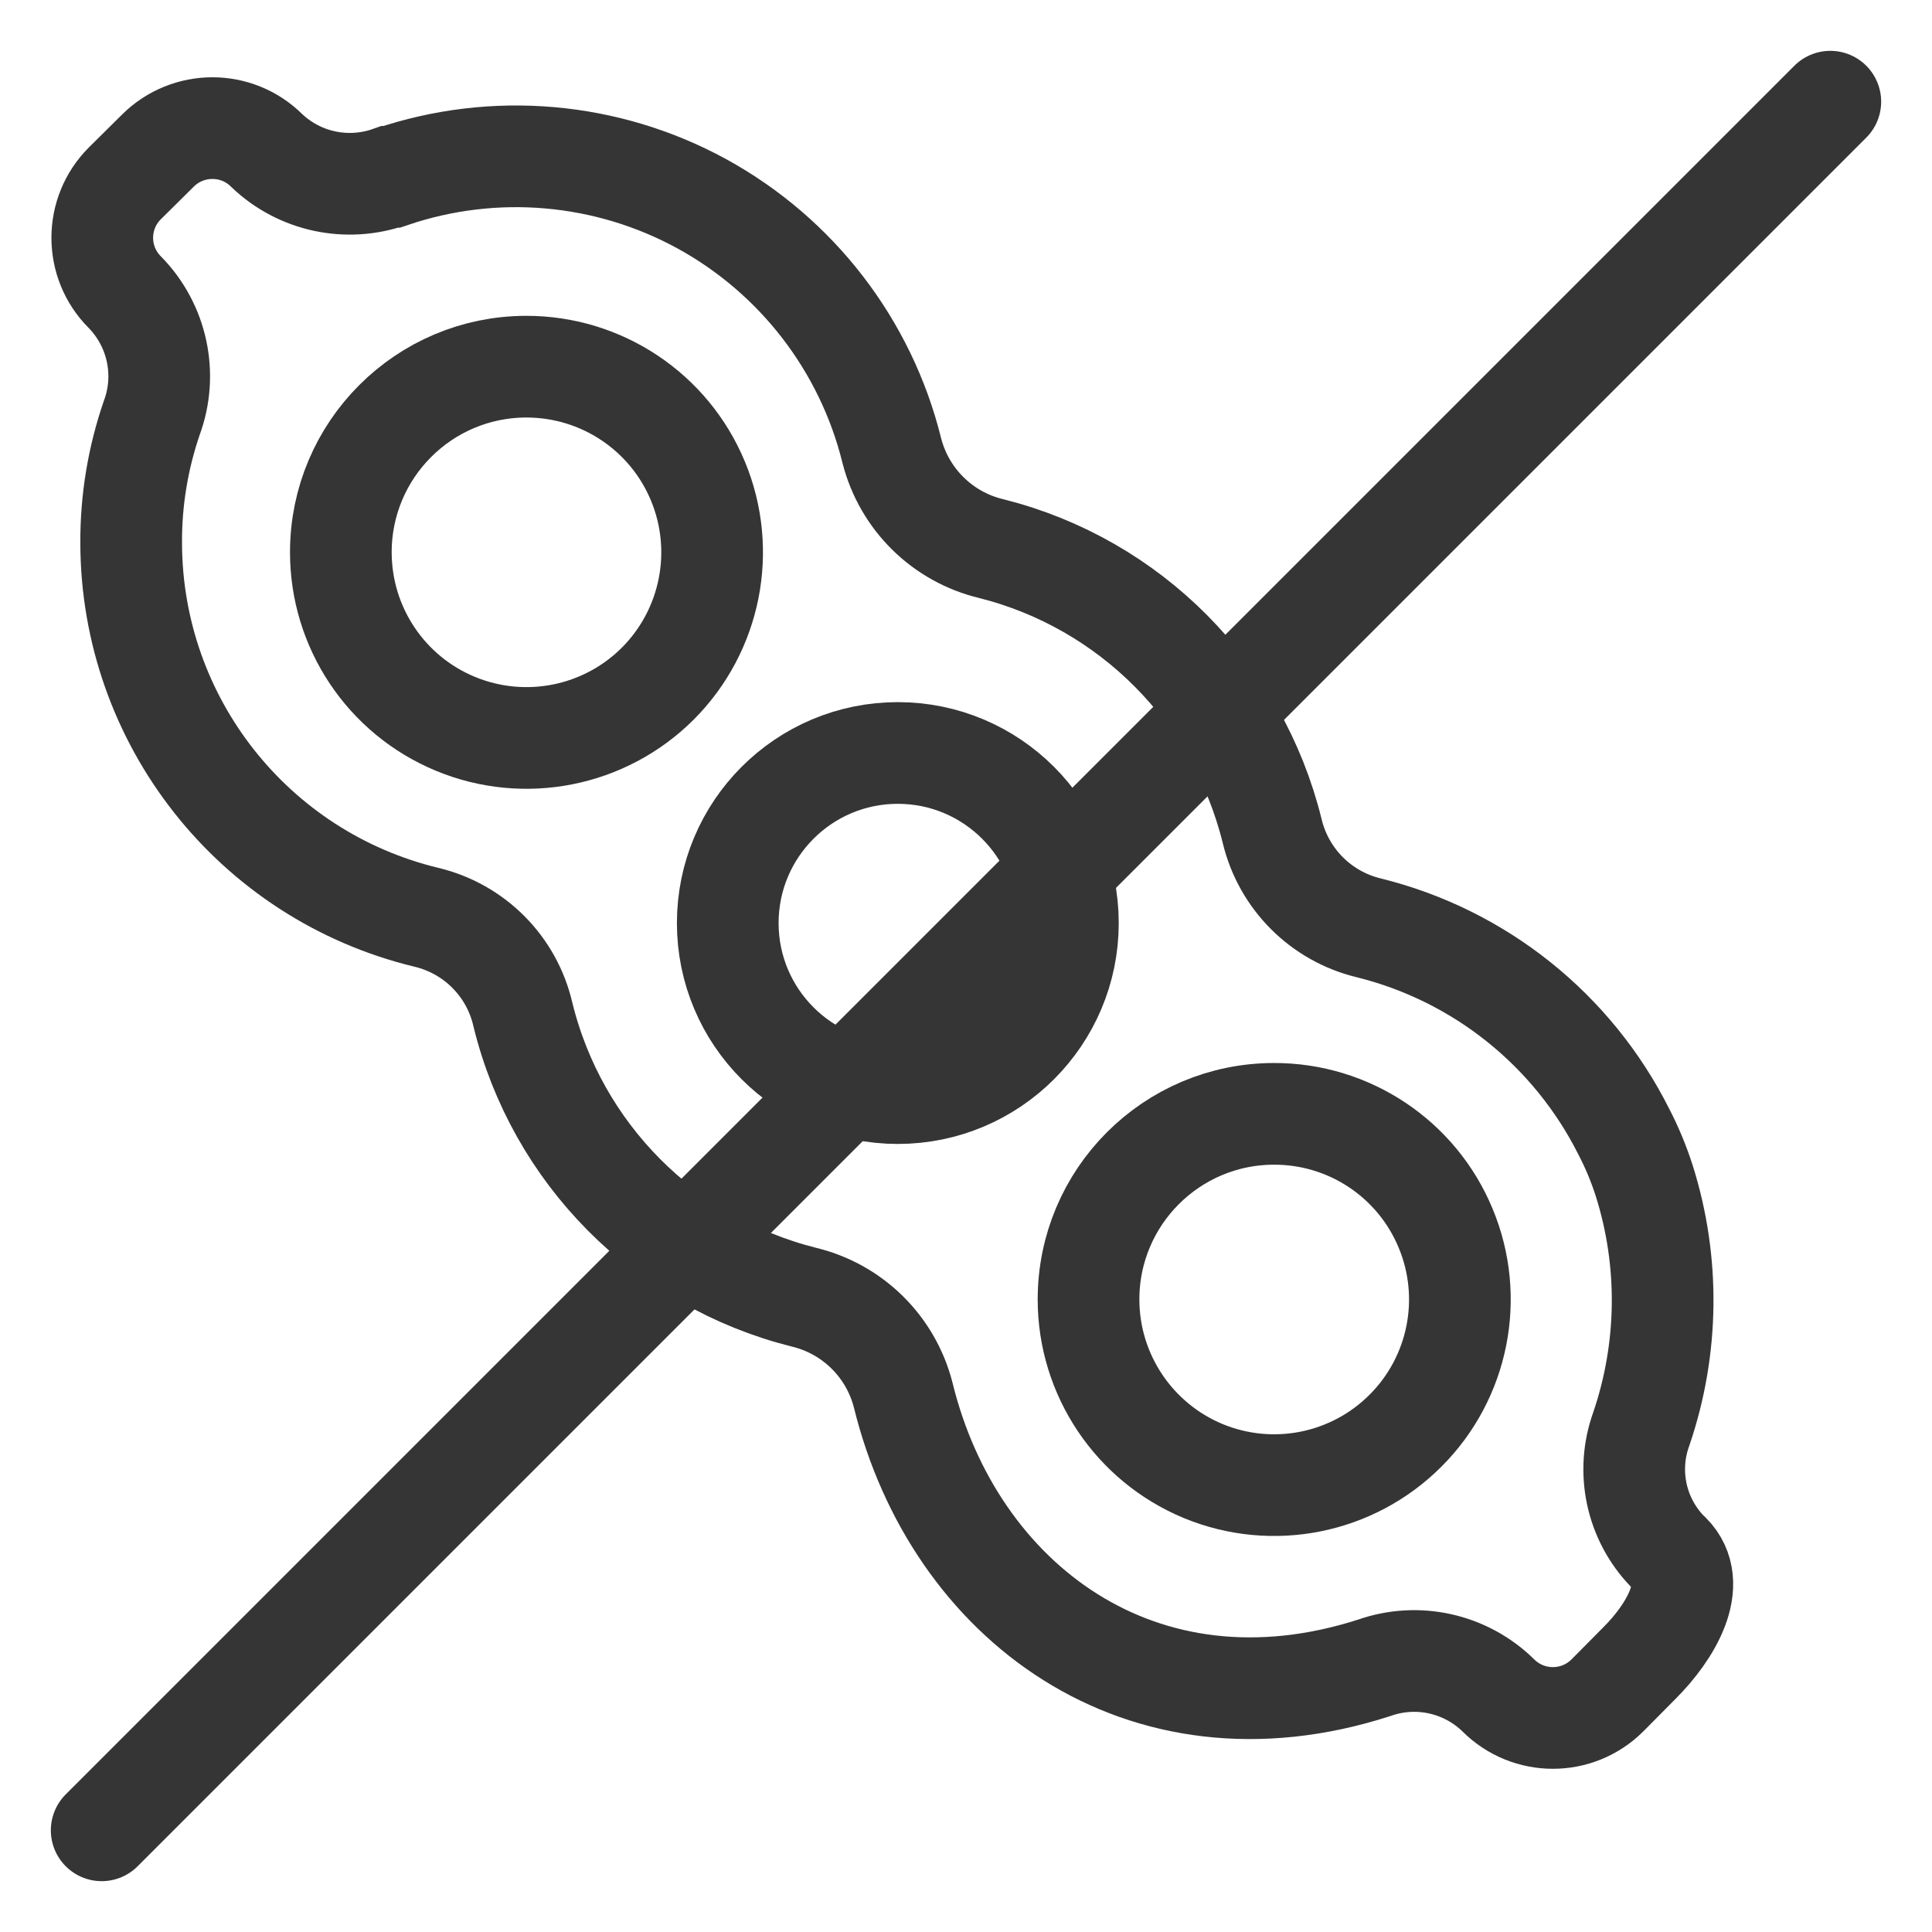 <?xml version="1.0" encoding="UTF-8"?> <svg xmlns="http://www.w3.org/2000/svg" xmlns:xlink="http://www.w3.org/1999/xlink" width="19px" height="19px" viewBox="0 0 19 19"><title>kingnature_online_soy-free</title><g id="Shop" stroke="none" stroke-width="1" fill="none" fill-rule="evenodd"><g id="Artboard" transform="translate(-607, -155)"><g id="kingnature_online_soy-free" transform="translate(608, 156)"><path d="M4.142,8.976 C4.476,10.342 5.538,11.412 6.902,11.756 C7.383,11.87 7.761,12.242 7.883,12.722 C8.382,14.752 10.225,16.14 12.515,15.402 L12.515,15.402 C12.94,15.252 13.414,15.358 13.735,15.673 L13.735,15.673 C14.032,15.969 14.511,15.969 14.808,15.673 L15.127,15.351 C15.422,15.056 15.718,14.577 15.422,14.279 L15.399,14.258 C15.089,13.938 14.989,13.469 15.142,13.05 C15.41,12.262 15.421,11.409 15.171,10.615 C15.118,10.449 15.051,10.287 14.97,10.131 C14.467,9.128 13.551,8.395 12.462,8.125 C11.991,8.012 11.624,7.644 11.511,7.173 C11.175,5.809 10.114,4.74 8.751,4.396 C8.27,4.282 7.892,3.91 7.77,3.43 C7.514,2.396 6.836,1.516 5.902,1.004 C4.967,0.493 3.86,0.397 2.851,0.739 L2.836,0.739 C2.416,0.888 1.948,0.789 1.625,0.482 L1.625,0.482 C1.329,0.186 0.849,0.186 0.552,0.482 L0.227,0.804 C-0.068,1.099 -0.068,1.578 0.227,1.873 L0.227,1.873 C0.547,2.199 0.651,2.68 0.493,3.108 C0.357,3.503 0.288,3.919 0.29,4.337 C0.292,6.088 1.492,7.61 3.194,8.021 C3.666,8.134 4.033,8.503 4.142,8.976 Z" id="Path" stroke="#353535"></path><path d="M13.209,14.814 C13.65,14.814 13.786,14.982 14.096,15.304 C14.188,15.396 14.337,15.396 14.43,15.304 L15.044,14.982 C15.136,14.89 15.136,14.741 15.044,14.648 L15.032,14.625 C14.581,14.165 14.432,13.487 14.651,12.881 C14.882,12.203 14.89,11.468 14.675,10.784 C14.632,10.646 14.578,10.513 14.512,10.385 C14.077,9.516 13.284,8.882 12.341,8.648 C11.68,8.49 11.163,7.976 11.002,7.315 C10.718,6.141 9.809,5.22 8.639,4.919 C7.969,4.759 7.444,4.24 7.277,3.572 C7.056,2.693 6.482,1.944 5.69,1.504 C4.876,1.056 3.913,0.968 3.031,1.262 C2.414,1.482 1.725,1.329 1.259,0.869 C1.166,0.777 1.017,0.777 0.925,0.869 L0.597,1.173 C0.552,1.217 0.527,1.277 0.527,1.34 C0.527,1.403 0.552,1.463 0.597,1.507 C1.059,1.972 1.213,2.662 0.993,3.279 C0.69,4.153 0.772,5.114 1.216,5.924 C1.661,6.735 2.428,7.319 3.327,7.534 C3.983,7.693 4.494,8.209 4.647,8.866 L4.647,8.866 C4.935,10.043 5.851,10.964 7.026,11.259 C7.695,11.42 8.22,11.939 8.388,12.607 C8.609,13.486 9.185,14.234 9.977,14.675 C10.792,15.121 11.756,15.207 12.636,14.911 L12.66,14.911 C12.836,14.848 13.022,14.816 13.209,14.814 L13.209,14.814 Z" id="Path"></path><path d="M7.829,6.405 C8.753,6.405 9.502,7.154 9.502,8.078 C9.502,9.001 8.753,9.75 7.829,9.75 C6.906,9.75 6.157,9.001 6.157,8.078 C6.157,7.154 6.906,6.405 7.829,6.405 L7.829,6.405 Z" id="Path" stroke="#353535"></path><path d="M4.175,2.606 C4.914,2.605 5.581,3.049 5.864,3.732 C6.147,4.414 5.991,5.2 5.469,5.723 C4.946,6.245 4.16,6.401 3.478,6.118 C2.795,5.835 2.351,5.168 2.352,4.429 C2.353,3.423 3.169,2.607 4.175,2.606 Z" id="Path" stroke="#353535"></path><path d="M11.528,9.954 C12.267,9.952 12.934,10.396 13.217,11.079 C13.501,11.761 13.345,12.547 12.823,13.069 C12.301,13.592 11.516,13.749 10.833,13.467 C10.151,13.184 9.705,12.518 9.705,11.779 C9.705,10.772 10.521,9.955 11.528,9.954 L11.528,9.954 Z" id="Path" stroke="#353535"></path><line x1="17" y1="0" x2="0" y2="17" id="Path" stroke="#353535" stroke-linecap="round"></line></g></g></g></svg> 